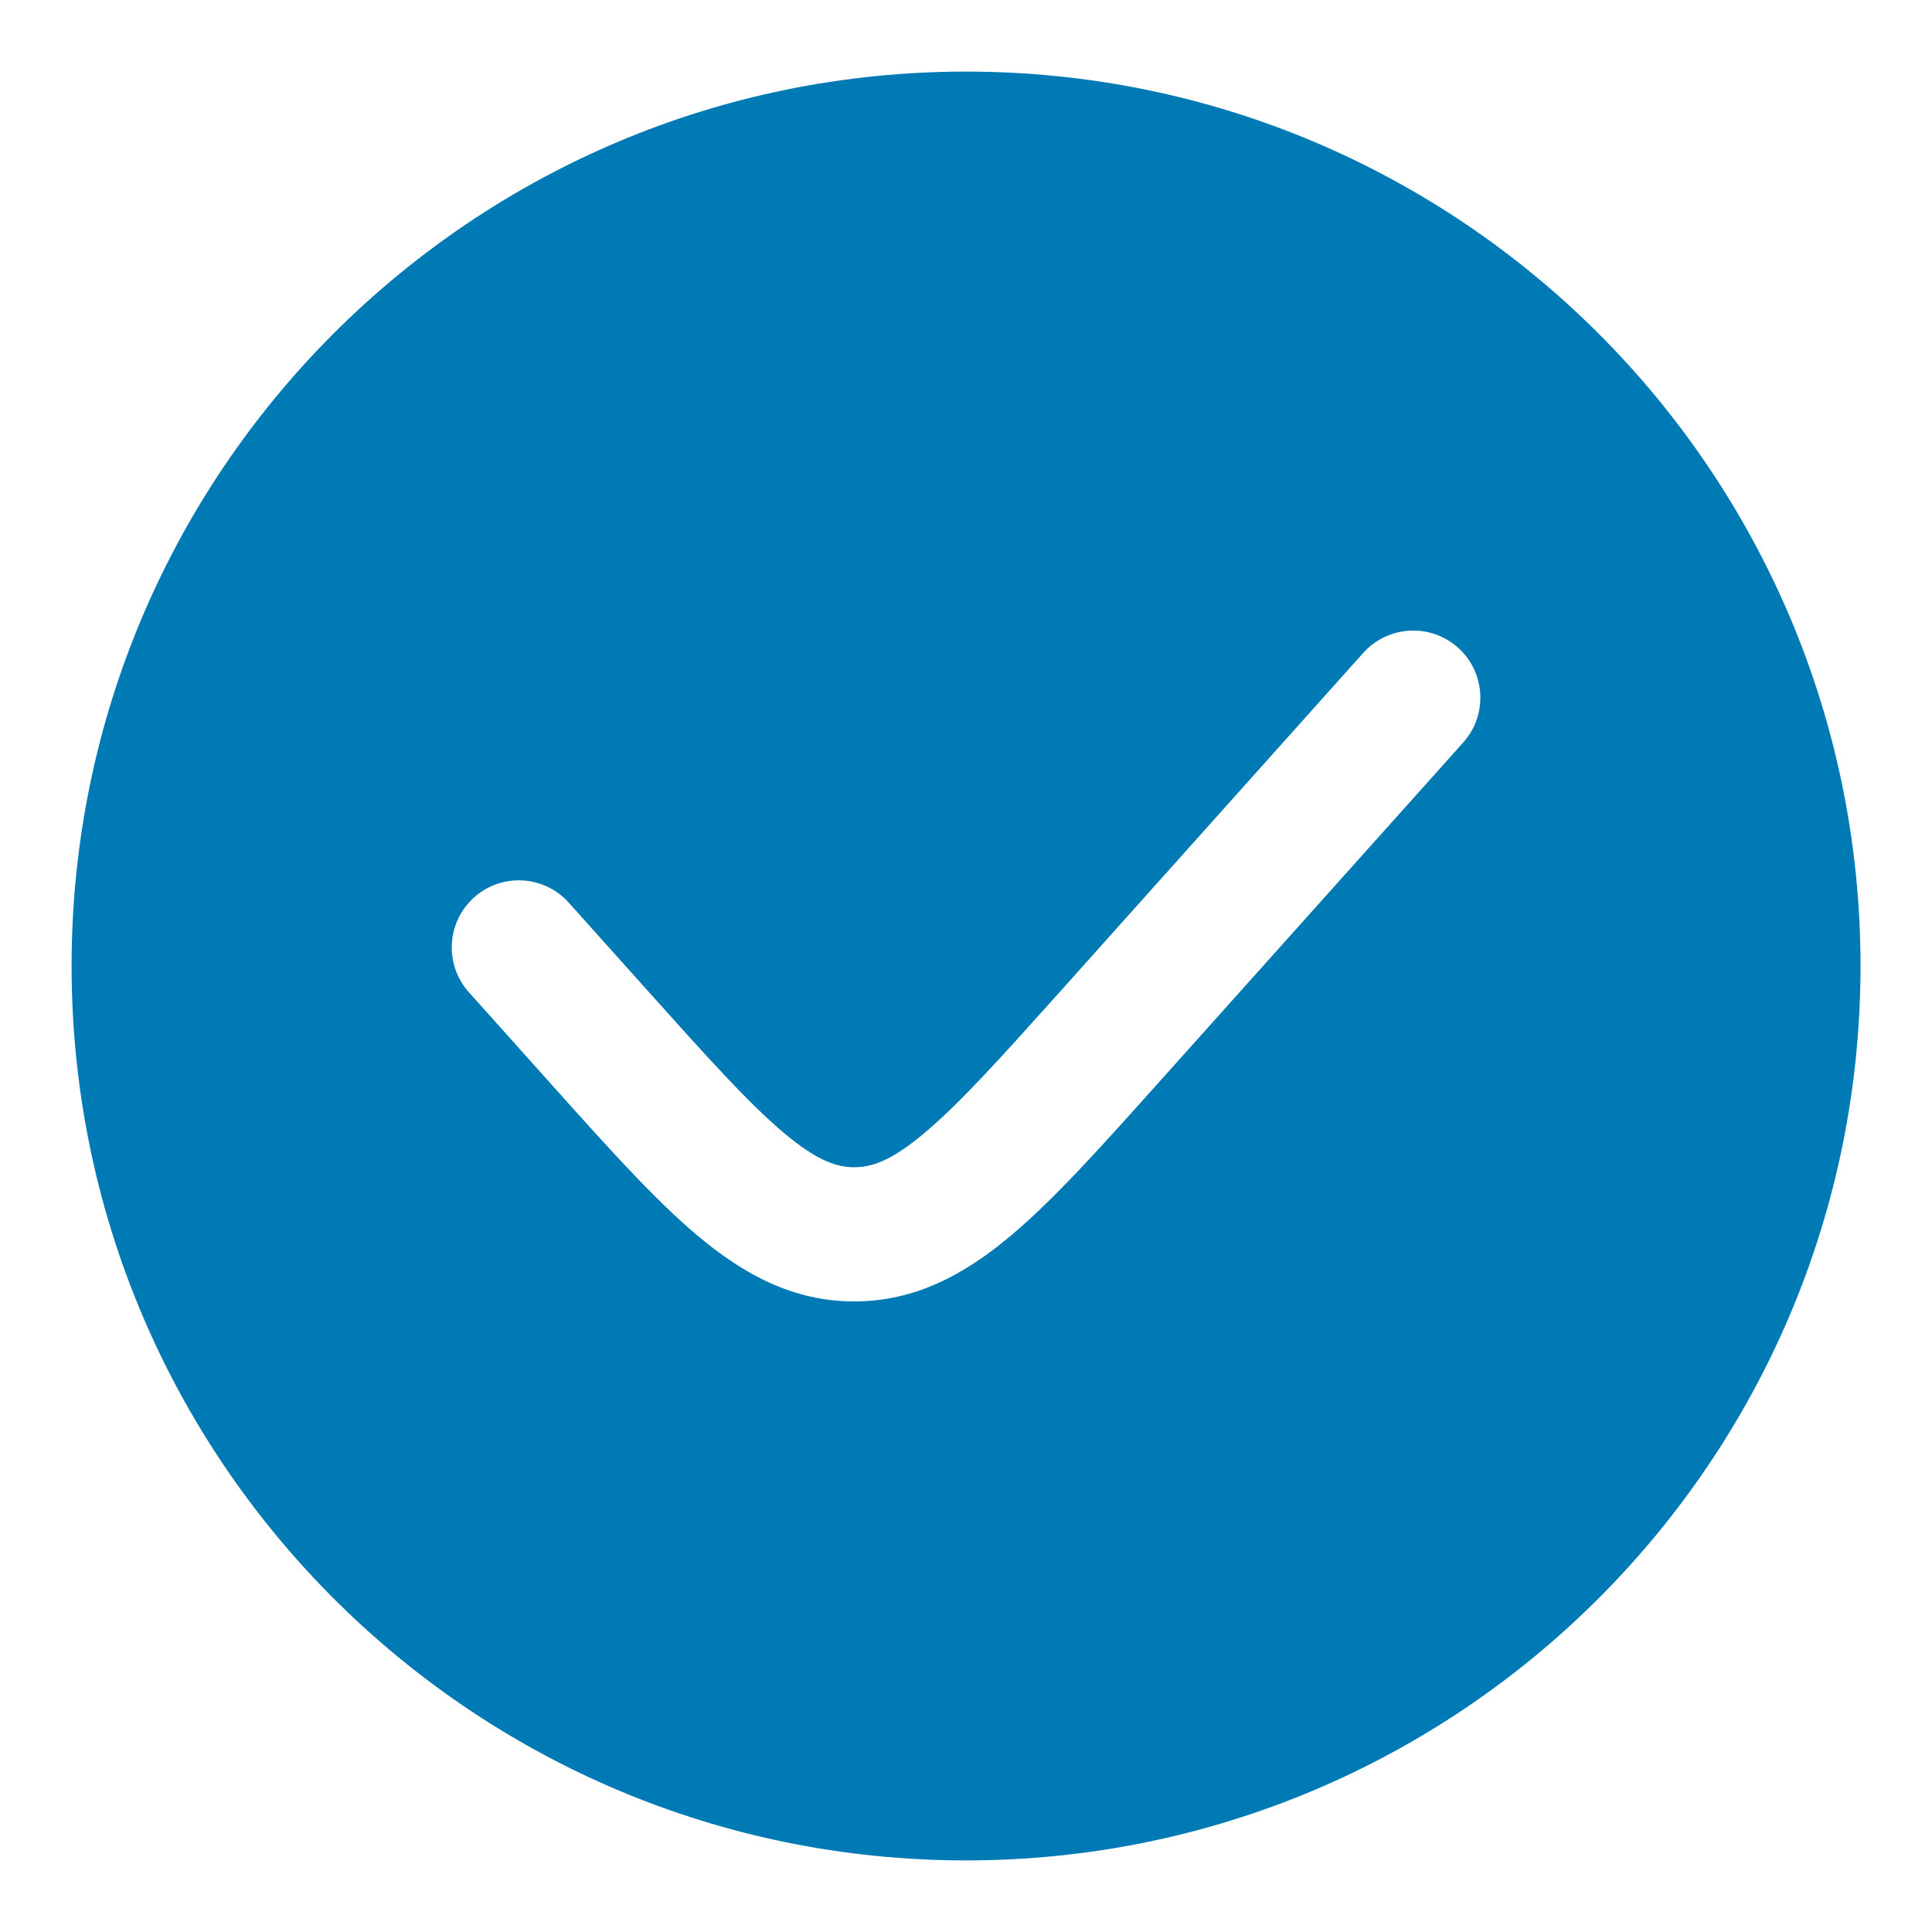 <svg width="18" height="18" viewBox="0 0 18 18" fill="none" xmlns="http://www.w3.org/2000/svg">
<path fill-rule="evenodd" clip-rule="evenodd" d="M9 17.333C13.603 17.333 17.334 13.602 17.334 9C17.334 4.397 13.603 0.667 9 0.667C4.398 0.667 0.667 4.397 0.667 9C0.667 13.602 4.398 17.333 9 17.333ZM13.633 6.917C13.863 6.66 13.841 6.264 13.584 6.034C13.327 5.804 12.932 5.826 12.701 6.083L9.894 9.219C9.325 9.854 8.942 10.28 8.614 10.555C8.302 10.818 8.119 10.875 7.959 10.875C7.799 10.875 7.615 10.818 7.303 10.555C6.976 10.28 6.593 9.854 6.024 9.219L5.299 8.41C5.069 8.153 4.674 8.131 4.417 8.361C4.16 8.591 4.138 8.987 4.368 9.244L5.123 10.087C5.653 10.679 6.095 11.173 6.499 11.512C6.926 11.871 7.387 12.125 7.959 12.125C8.53 12.125 8.991 11.871 9.418 11.512C9.822 11.173 10.264 10.679 10.794 10.087L13.633 6.917Z" fill="#007AB4"/>
</svg>
